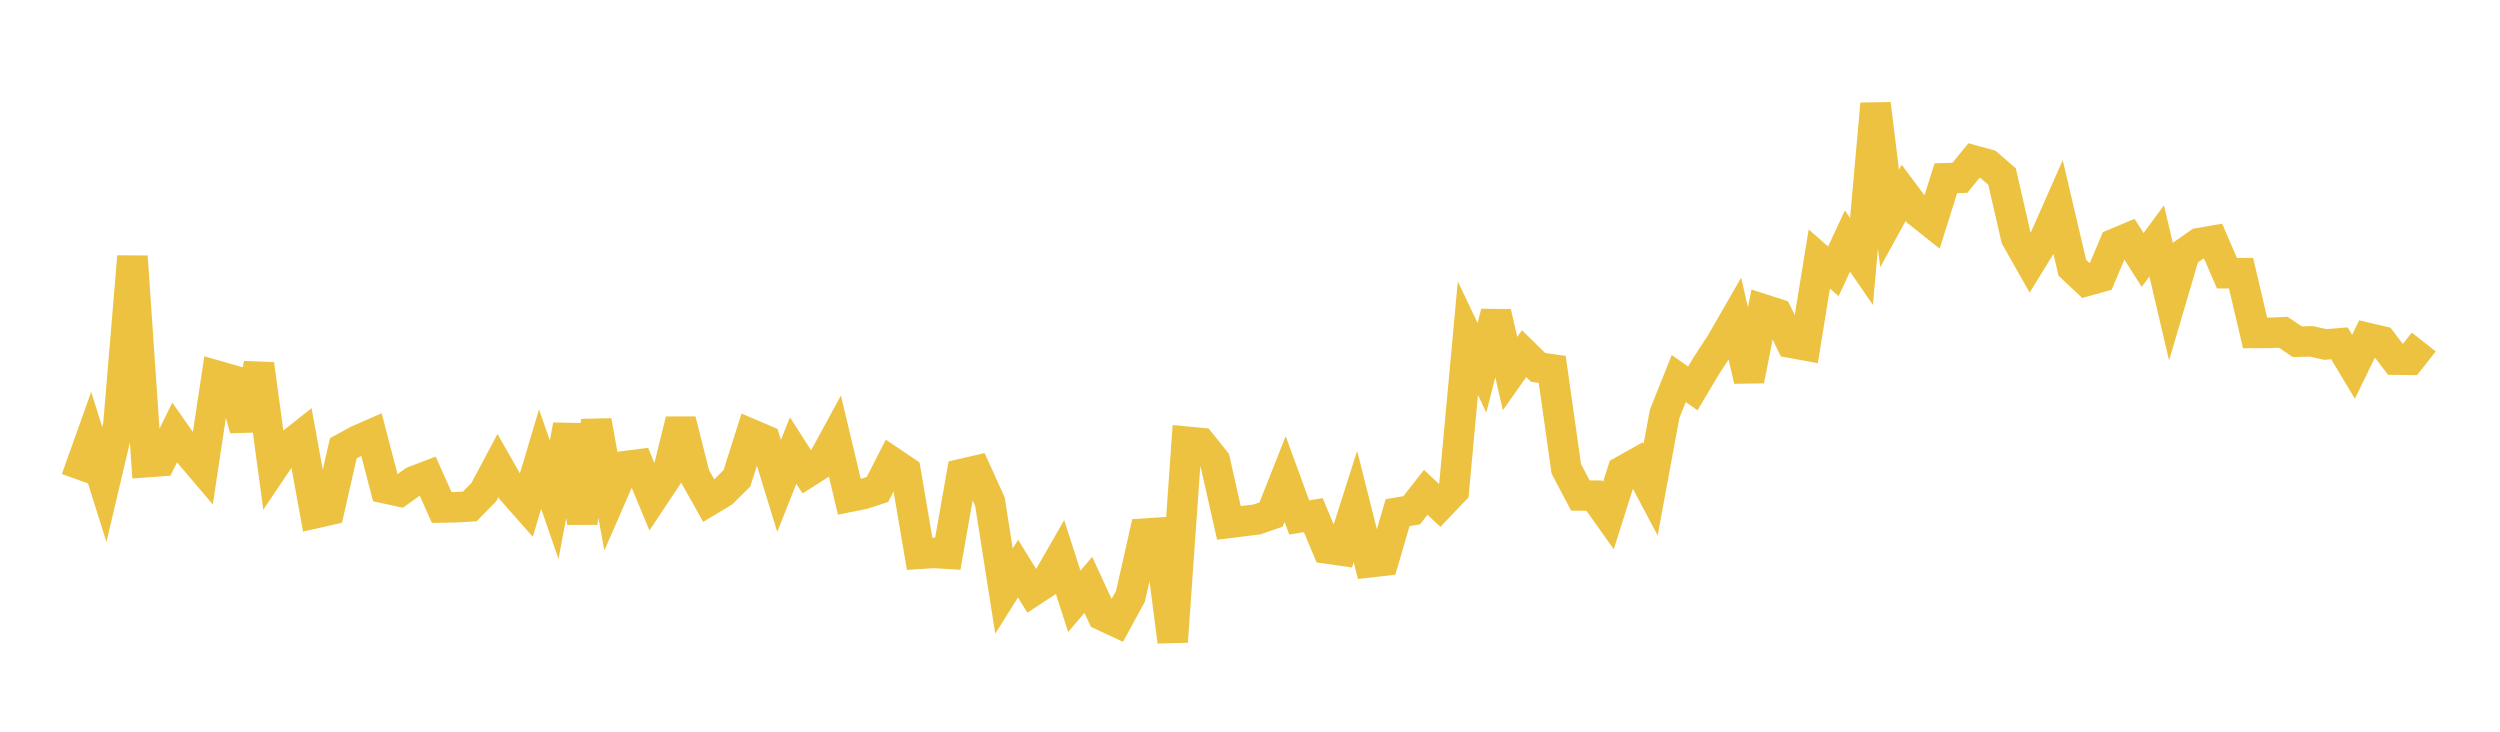 <svg width="164" height="48" xmlns="http://www.w3.org/2000/svg" xmlns:xlink="http://www.w3.org/1999/xlink"><path fill="none" stroke="rgb(237,194,64)" stroke-width="2" d="M5,31.433L5.922,28.85L6.844,31.781L7.766,27.868L8.689,16.828L9.611,30.318L10.533,30.252L11.455,28.372L12.377,29.687L13.299,30.771L14.222,24.646L15.144,24.909L16.066,28.153L16.988,23.887L17.91,30.695L18.832,29.32L19.754,28.591L20.677,33.666L21.599,33.457L22.521,29.406L23.443,28.901L24.365,28.496L25.287,32.037L26.21,32.236L27.132,31.577L28.054,31.224L28.976,33.291L29.898,33.276L30.82,33.223L31.743,32.276L32.665,30.542L33.587,32.159L34.509,33.202L35.431,30.113L36.353,32.782L37.275,27.896L38.198,34.295L39.12,27.611L40.042,32.702L40.964,30.583L41.886,30.466L42.808,32.684L43.731,31.297L44.653,27.559L45.575,31.208L46.497,32.848L47.419,32.296L48.341,31.38L49.263,28.48L50.186,28.873L51.108,31.878L52.03,29.553L52.952,30.991L53.874,30.406L54.796,28.714L55.719,32.592L56.641,32.405L57.563,32.106L58.485,30.301L59.407,30.921L60.329,36.33L61.251,36.271L62.174,36.327L63.096,31.094L64.018,30.881L64.94,32.911L65.862,38.774L66.784,37.301L67.707,38.794L68.629,38.187L69.551,36.58L70.473,39.448L71.395,38.368L72.317,40.369L73.24,40.8L74.162,39.108L75.084,35.007L76.006,34.947L76.928,42.092L77.85,28.974L78.772,29.063L79.695,30.216L80.617,34.304L81.539,34.189L82.461,34.074L83.383,33.754L84.305,31.423L85.228,33.946L86.15,33.793L87.072,35.986L87.994,36.118L88.916,33.224L89.838,36.889L90.76,36.785L91.683,33.628L92.605,33.475L93.527,32.299L94.449,33.158L95.371,32.194L96.293,22.182L97.216,24.129L98.138,20.497L99.06,24.507L99.982,23.2L100.904,24.103L101.826,24.232L102.749,30.754L103.671,32.504L104.593,32.516L105.515,33.815L106.437,30.902L107.359,30.385L108.281,32.124L109.204,27.133L110.126,24.834L111.048,25.48L111.97,23.937L112.892,22.526L113.814,20.922L114.737,24.955L115.659,20.29L116.581,20.585L117.503,22.489L118.425,22.657L119.347,16.992L120.269,17.798L121.192,15.815L122.114,17.153L123.036,6.815L123.958,14.333L124.88,12.653L125.802,13.89L126.725,14.624L127.647,11.693L128.569,11.664L129.491,10.534L130.413,10.786L131.335,11.583L132.257,15.6L133.18,17.229L134.102,15.727L135.024,13.641L135.946,17.568L136.868,18.433L137.79,18.177L138.713,15.989L139.635,15.603L140.557,17.052L141.479,15.802L142.401,19.731L143.323,16.599L144.246,15.952L145.168,15.792L146.09,17.923L147.012,17.919L147.934,21.842L148.856,21.838L149.778,21.795L150.701,22.415L151.623,22.395L152.545,22.597L153.467,22.523L154.389,24.062L155.311,22.168L156.234,22.384L157.156,23.595L158.078,23.604L159,22.434"></path></svg>